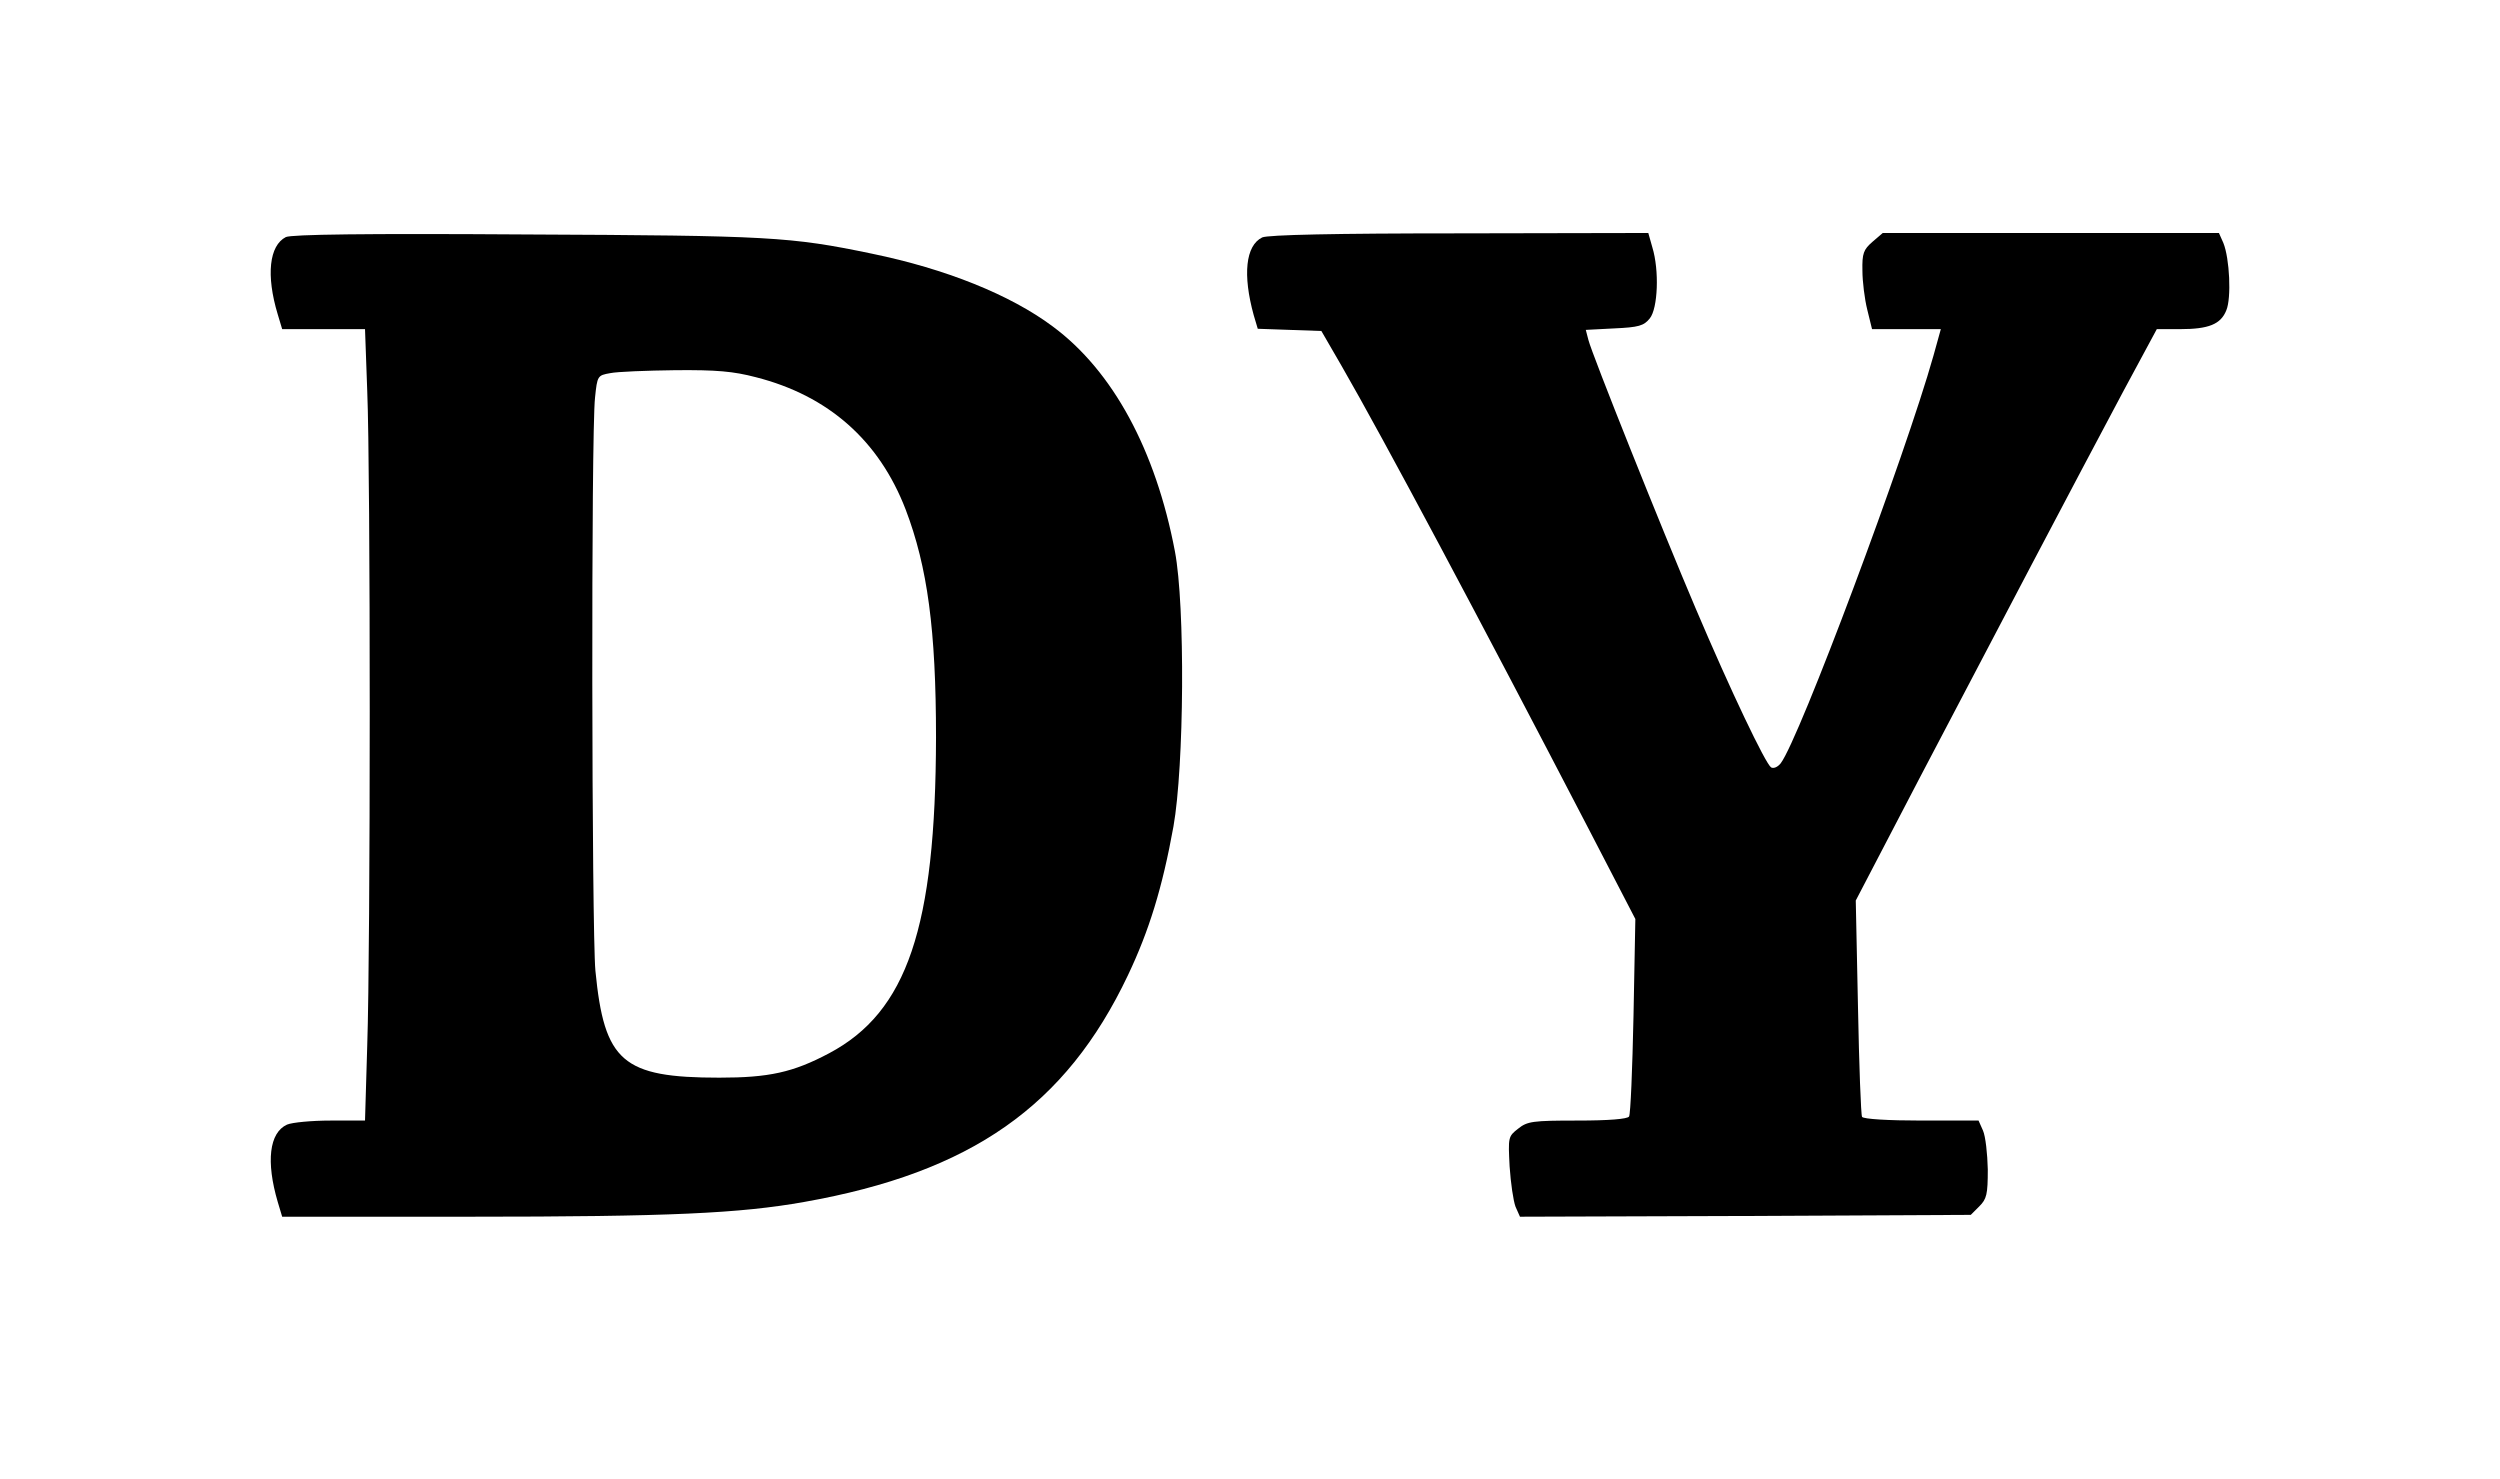 <?xml version="1.0" standalone="no"?>
<!DOCTYPE svg PUBLIC "-//W3C//DTD SVG 20010904//EN"
 "http://www.w3.org/TR/2001/REC-SVG-20010904/DTD/svg10.dtd">
<svg version="1.0" xmlns="http://www.w3.org/2000/svg"
 width="676pt" height="400pt" viewBox="0 0 676 400"
 preserveAspectRatio="xMidYMid meet">

<g transform="translate(0,400) scale(0.1,-0.1)"
fill="#000000" stroke="none">
<path d="M773 3359 c-45 -23 -54 -103 -22 -209 l12 -40 112 0 112 0 6 -167 c9
-215 9 -1508 0 -1770 l-6 -203 -93 0 c-51 0 -104 -5 -118 -11 -48 -22 -57
-100 -25 -209 l12 -40 506 0 c543 0 732 9 906 40 451 80 707 259 875 613 57
120 93 236 123 402 29 163 32 597 4 744 -52 274 -168 488 -330 608 -115 86
-290 156 -489 197 -221 46 -277 49 -933 52 -443 3 -636 0 -652 -7z m1271 -379
c196 -50 333 -171 405 -358 59 -155 82 -325 82 -616 -1 -514 -78 -742 -289
-854 -98 -52 -163 -66 -297 -66 -262 0 -311 43 -335 289 -10 109 -12 1453 -1
1550 6 59 7 60 41 66 19 4 98 7 176 8 111 1 157 -3 218 -19z"/>
<path d="M3413 3358 c-45 -22 -53 -101 -23 -210 l11 -37 86 -3 86 -3 55 -95
c113 -196 373 -684 667 -1250 l127 -245 -5 -262 c-3 -144 -8 -266 -12 -272 -4
-7 -56 -11 -139 -11 -122 0 -136 -2 -161 -22 -27 -21 -27 -23 -23 -102 3 -45
10 -93 16 -109 l12 -27 610 2 609 3 23 23 c20 20 23 32 23 100 -1 42 -6 89
-13 105 l-12 27 -154 0 c-90 0 -157 4 -161 10 -3 5 -8 139 -11 297 l-6 288
172 330 c199 380 423 806 552 1048 l90 167 63 0 c77 0 110 13 125 51 14 33 9
140 -8 182 l-12 27 -454 0 -455 0 -28 -24 c-24 -21 -28 -31 -27 -78 0 -29 6
-77 13 -105 l13 -53 93 0 93 0 -20 -72 c-76 -270 -363 -1037 -413 -1102 -8
-10 -19 -15 -26 -11 -15 10 -108 204 -204 430 -92 216 -281 689 -290 726 l-7
27 77 4 c66 3 80 7 96 27 22 27 26 130 7 192 l-11 39 -511 -1 c-336 0 -518 -4
-533 -11z"/>
</g>
</svg>
